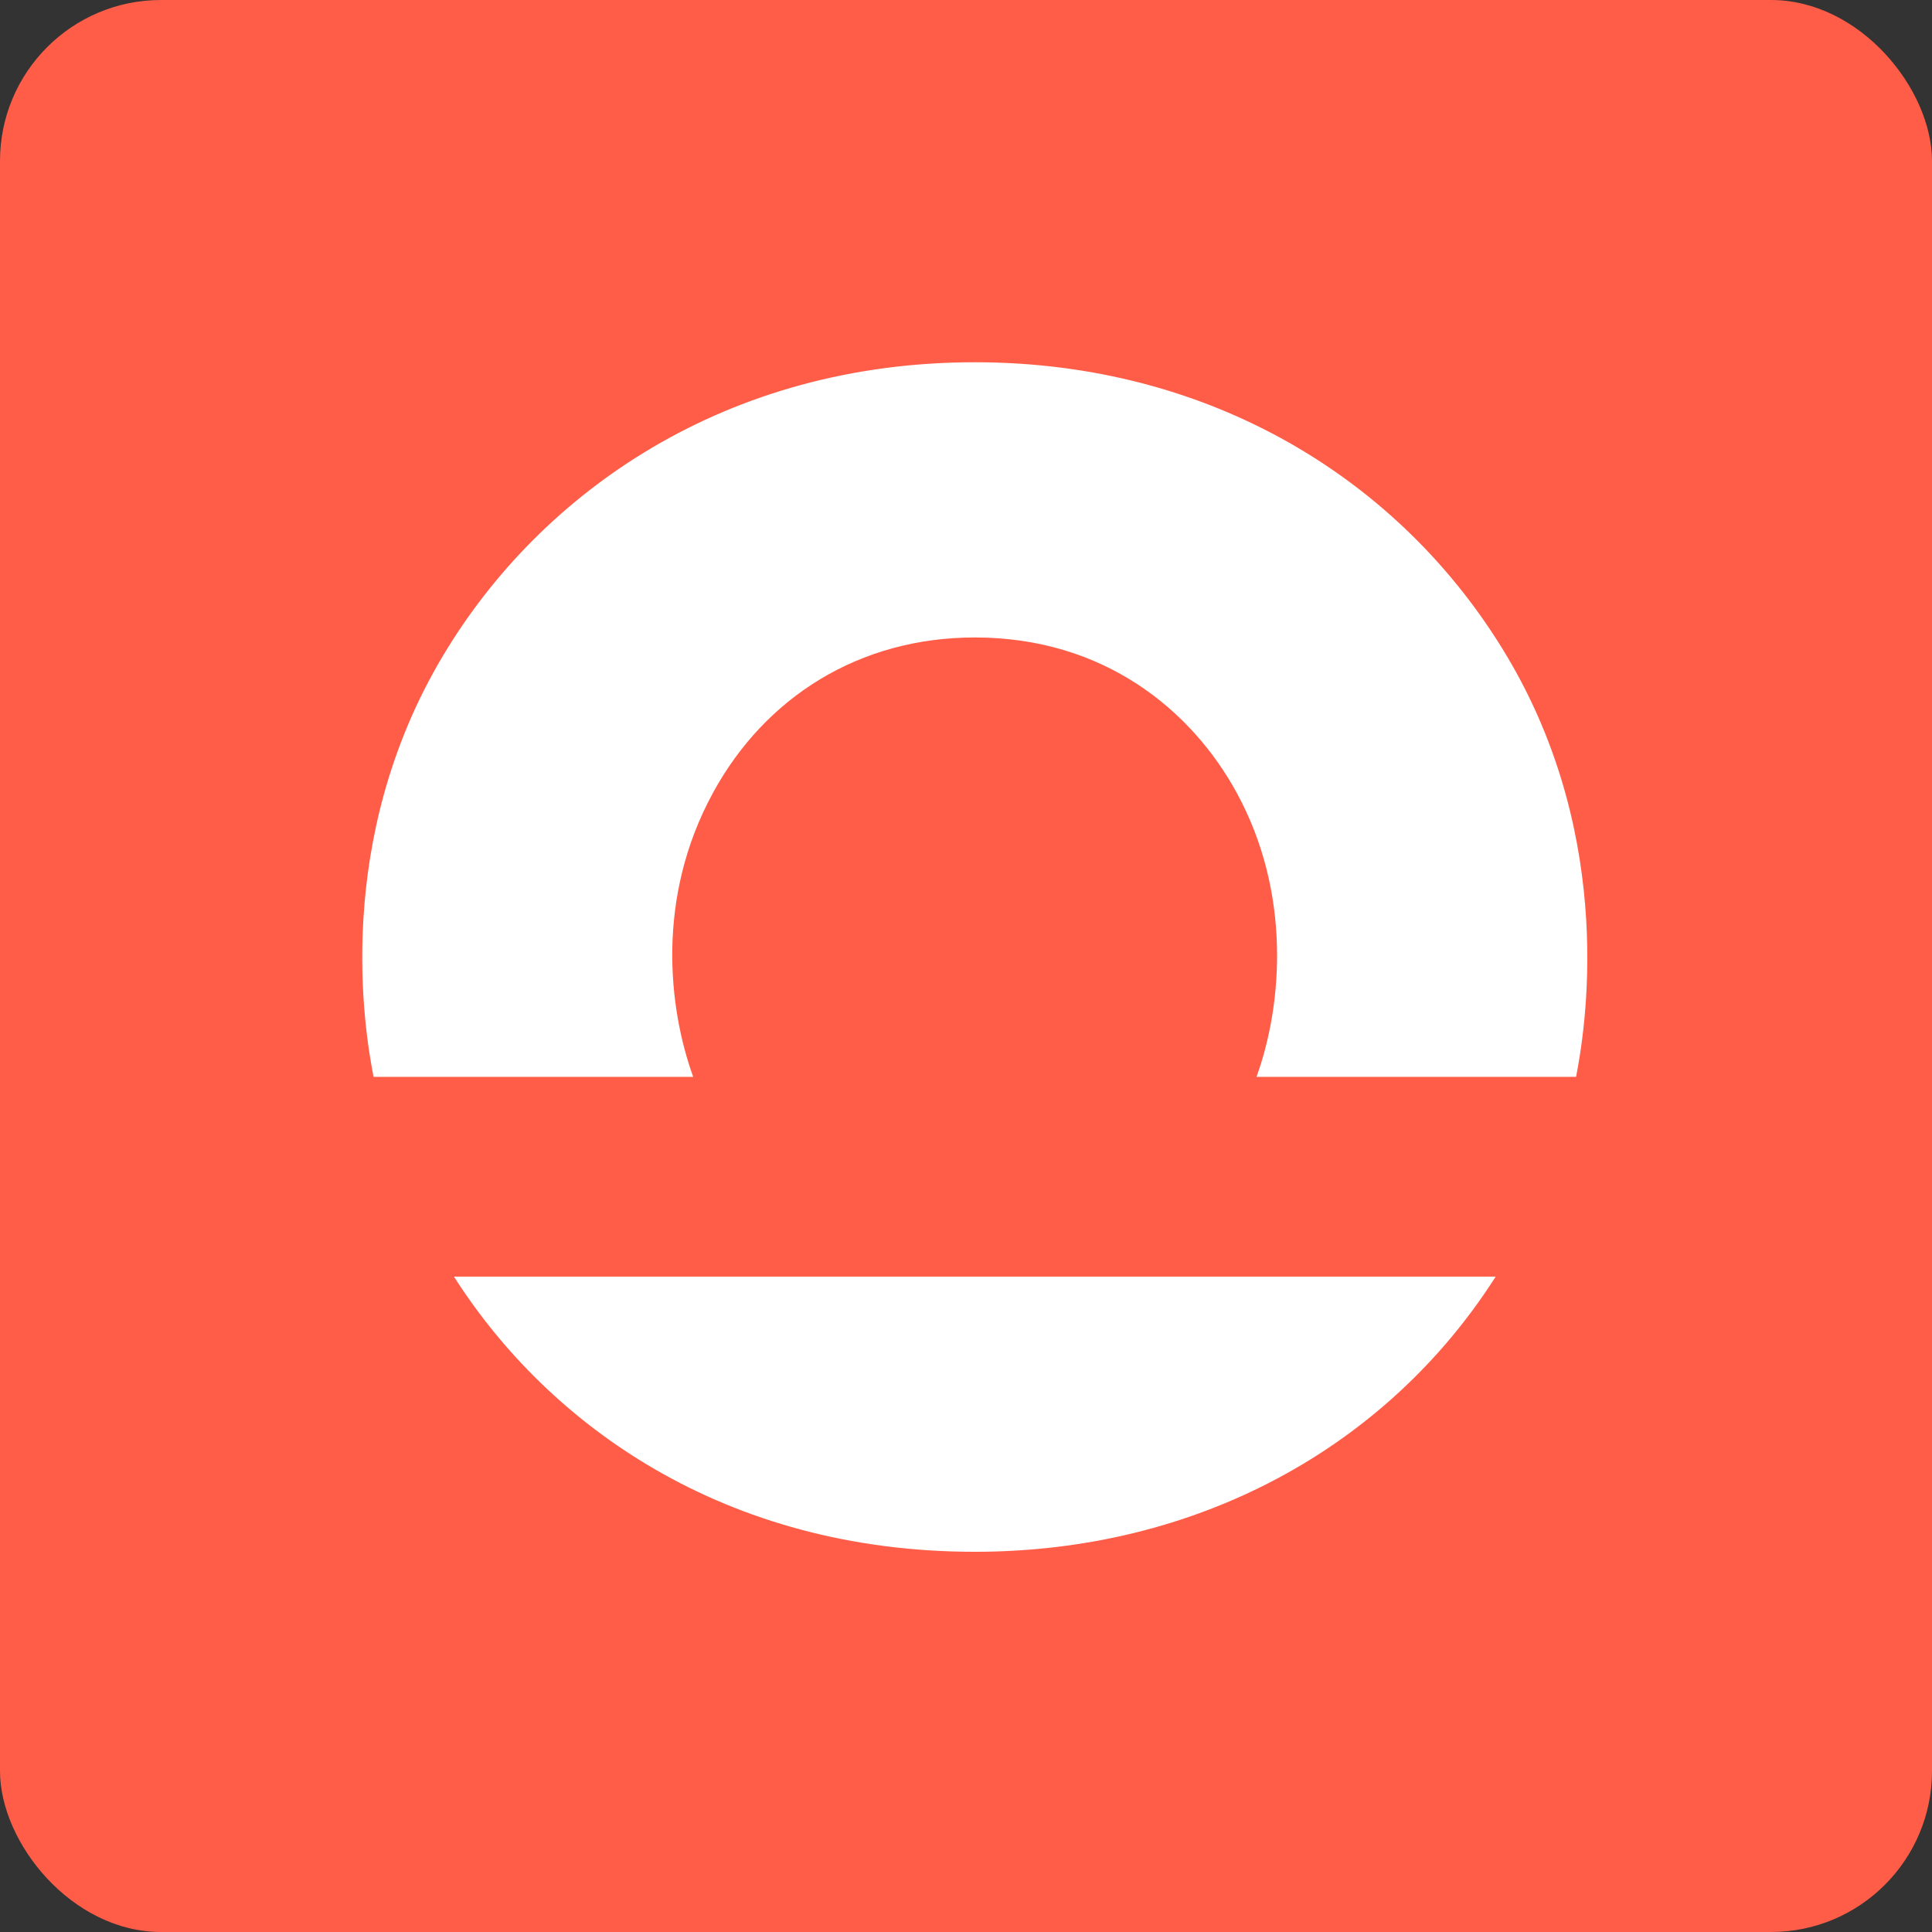 <svg width="192" height="192" viewBox="0 0 192 192" fill="none" xmlns="http://www.w3.org/2000/svg">
<rect x="0" y="0" width="192" height="192" fill="#333333" stroke="none"/>
<rect width="192" height="192" rx="16" fill="#FF5D47"/>
<path d="M68.888 107.016C66.425 100.184 65.164 89.223 70.856 78.787C76.038 69.284 85.382 63.35 96.88 63.35C109.718 63.35 118.432 70.587 122.904 78.787C128.339 88.754 127.47 99.806 124.872 107.016H156.629C157.464 102.718 160.784 83.625 149.698 65.114C139.228 47.63 120.234 36 96.876 36C72.216 36 53.795 48.831 44.054 65.114C33.021 83.553 36.235 102.442 37.123 107.016H68.884H68.888Z" fill="white"/>
<path d="M45.112 126.866C54.528 141.638 72.001 154.215 96.877 154.215C118.89 154.215 137.771 143.912 148.642 126.866H45.108H45.112Z" fill="white"/>
</svg>

